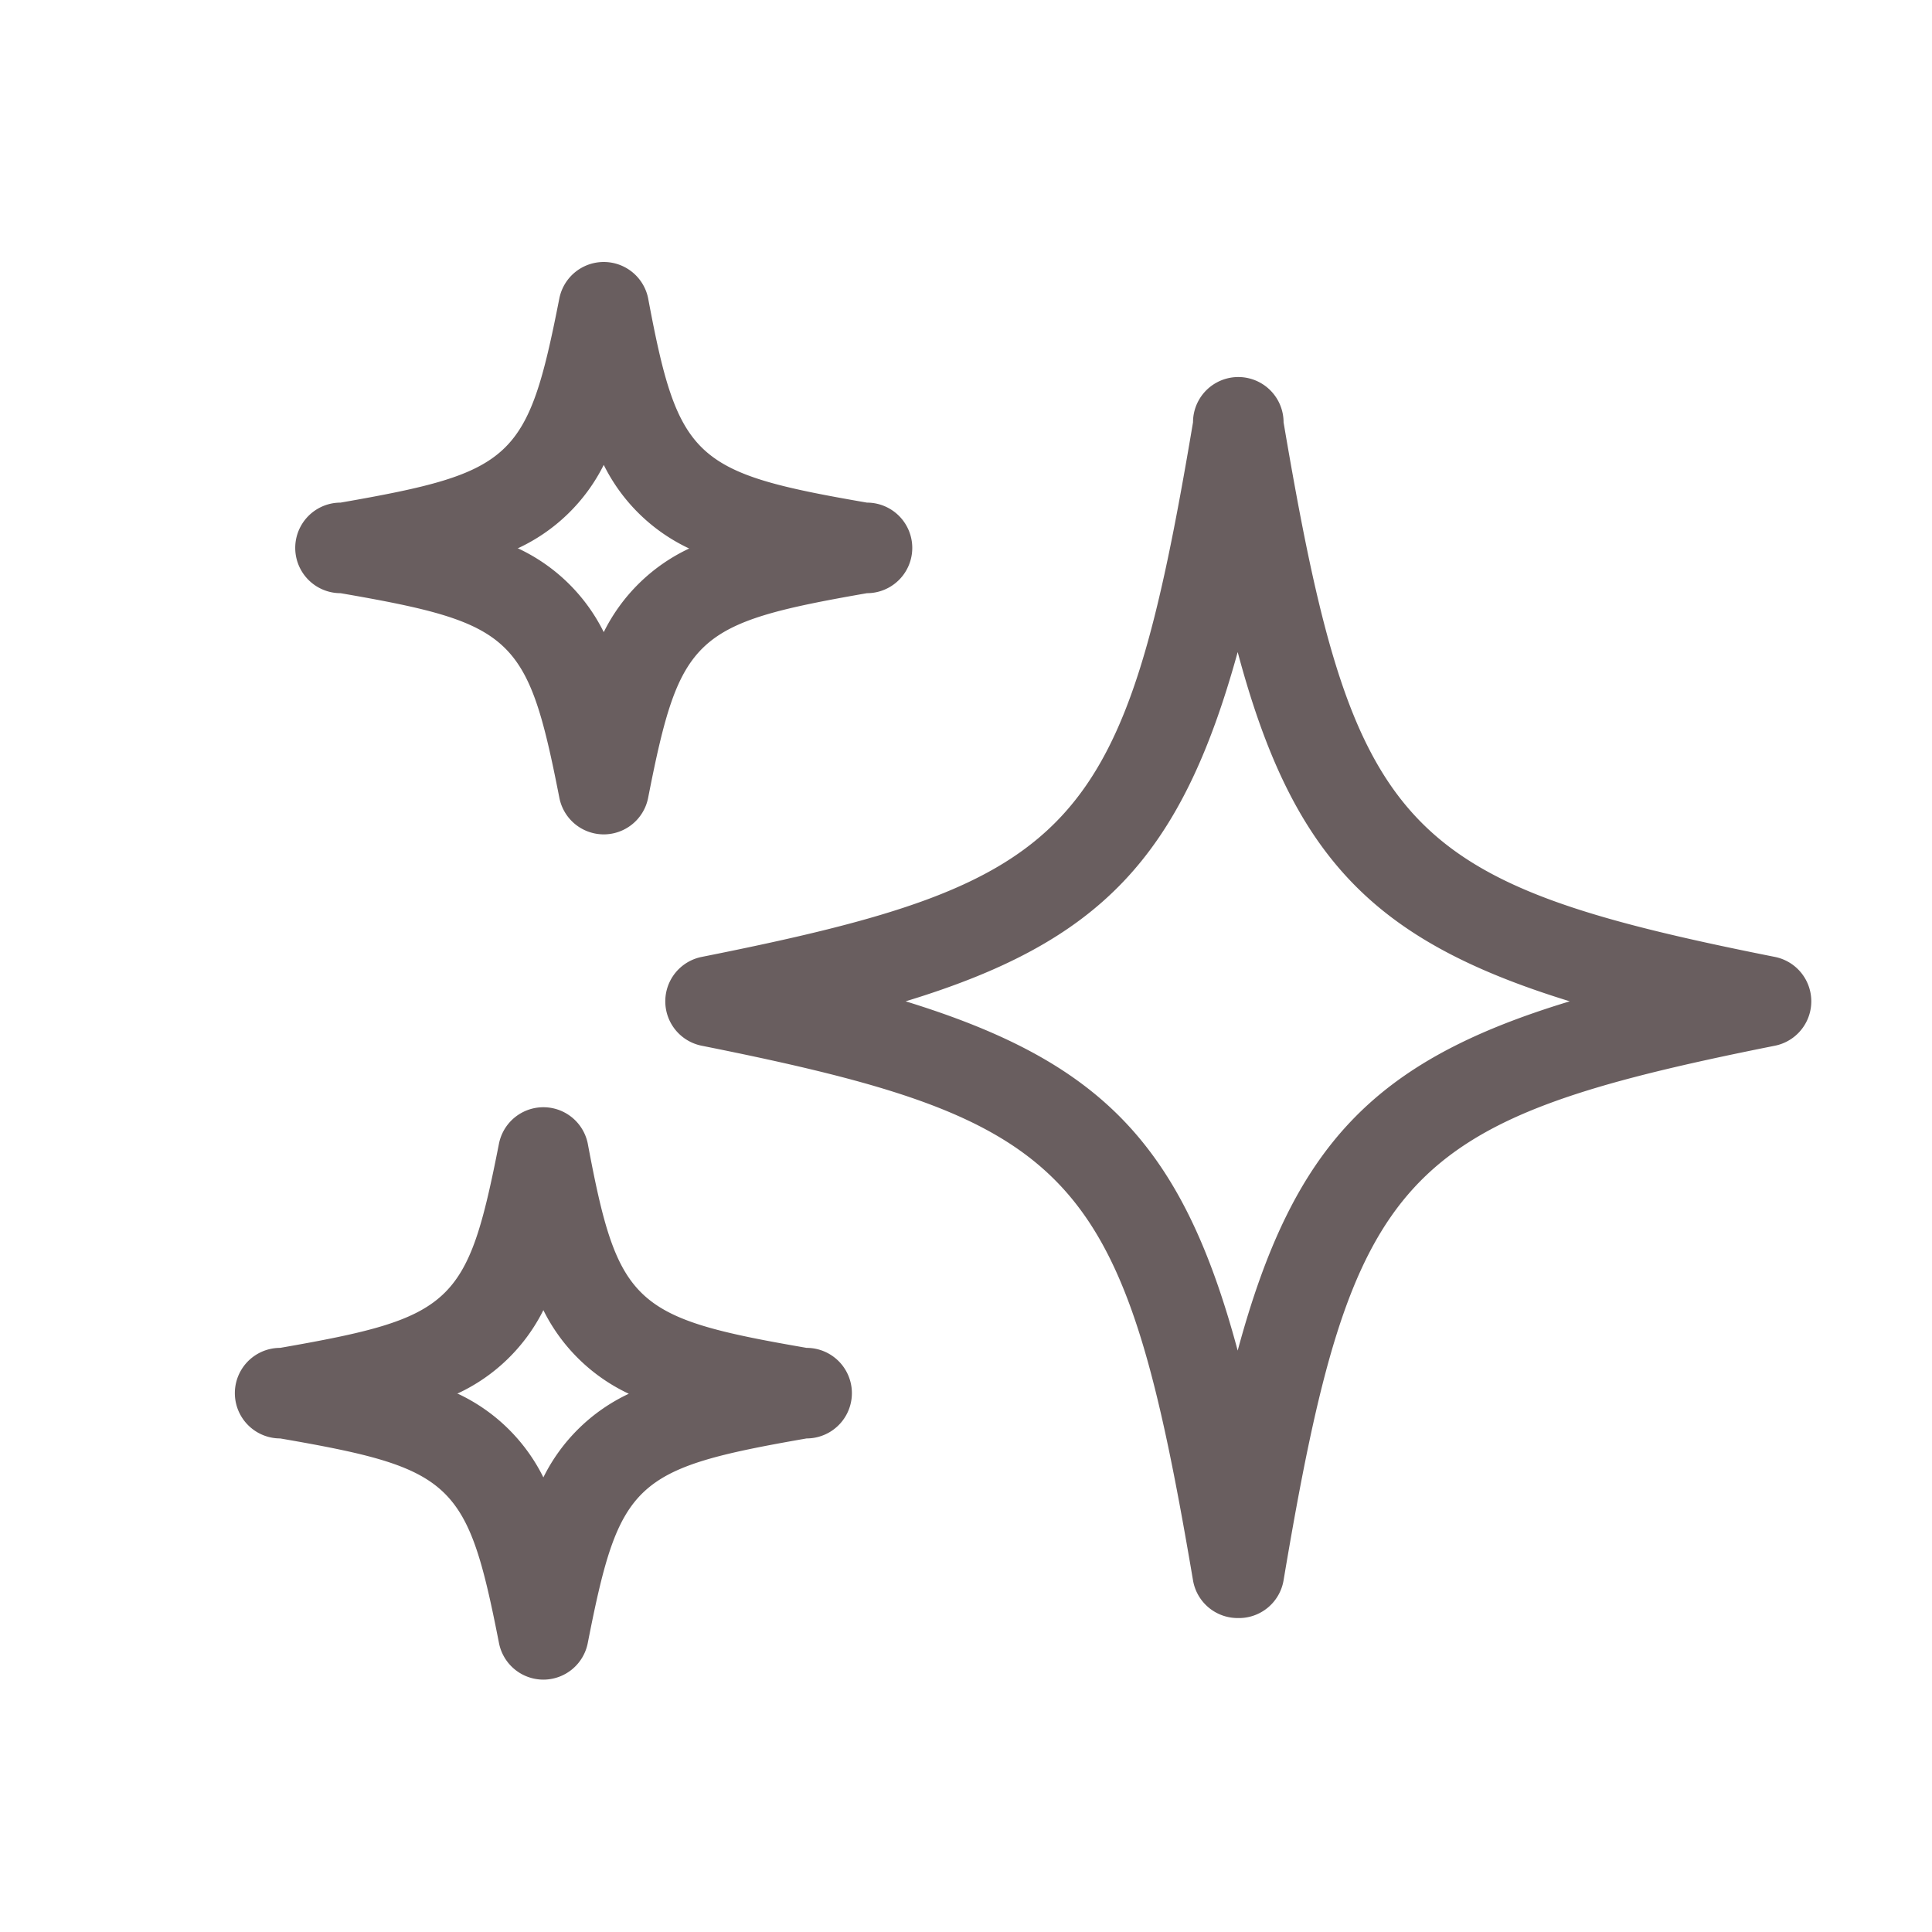 <svg xmlns="http://www.w3.org/2000/svg" width="64" height="64" viewBox="0 0 64 64"><defs><style>.cls-1{fill:none;}.cls-2{fill:#695e5f;}</style></defs><title>icon_healthbeauty</title><g id="BASE"><rect class="cls-1" width="64" height="64"/></g><g id="レイヤー_232のコピー_13" data-name="レイヤー 232のコピー 13"><path class="cls-2" d="M41,53.6a1.5,1.5,0,0,1-1.48-1.25c-2.3-13.57-3.83-15.22-16.28-17.71a1.5,1.5,0,0,1,0-2.94c12.45-2.48,14-4.14,16.28-17.71a1.5,1.5,0,0,1,3,0c2.3,13.57,3.83,15.23,16.28,17.71a1.5,1.5,0,0,1,0,2.94c-12.45,2.49-14,4.14-16.28,17.71A1.5,1.5,0,0,1,41,53.6ZM30,33.17c6.49,2,9.17,4.75,11,11.57,1.84-6.82,4.53-9.61,11-11.57-6.49-2-9.18-4.75-11-11.57C39.12,28.42,36.44,31.21,30,33.17Z"/><path class="cls-2" d="M18,55.64a1.5,1.5,0,0,1-1.47-1.21c-1.05-5.35-1.52-5.79-7.25-6.78a1.5,1.5,0,0,1,0-3c5.73-1,6.2-1.43,7.25-6.77a1.5,1.5,0,0,1,2.94,0c1,5.34,1.52,5.78,7.25,6.77a1.5,1.5,0,0,1,0,3c-5.73,1-6.2,1.43-7.25,6.78A1.5,1.5,0,0,1,18,55.64Zm-2.83-9.47A6,6,0,0,1,18,48.94a6,6,0,0,1,2.83-2.77A6,6,0,0,1,18,43.4,6,6,0,0,1,15.14,46.17Z"/><path class="cls-2" d="M20,27.64a1.5,1.5,0,0,1-1.47-1.21c-1.05-5.35-1.52-5.79-7.25-6.78a1.5,1.5,0,0,1,0-3c5.73-1,6.2-1.43,7.25-6.77a1.5,1.5,0,0,1,2.94,0c1,5.34,1.52,5.78,7.25,6.77a1.5,1.5,0,0,1,0,3c-5.73,1-6.2,1.43-7.25,6.78A1.5,1.5,0,0,1,20,27.64Zm-2.83-9.47A6,6,0,0,1,20,20.94a6,6,0,0,1,2.83-2.77A6,6,0,0,1,20,15.4,6,6,0,0,1,17.14,18.17Z"/></g></svg>